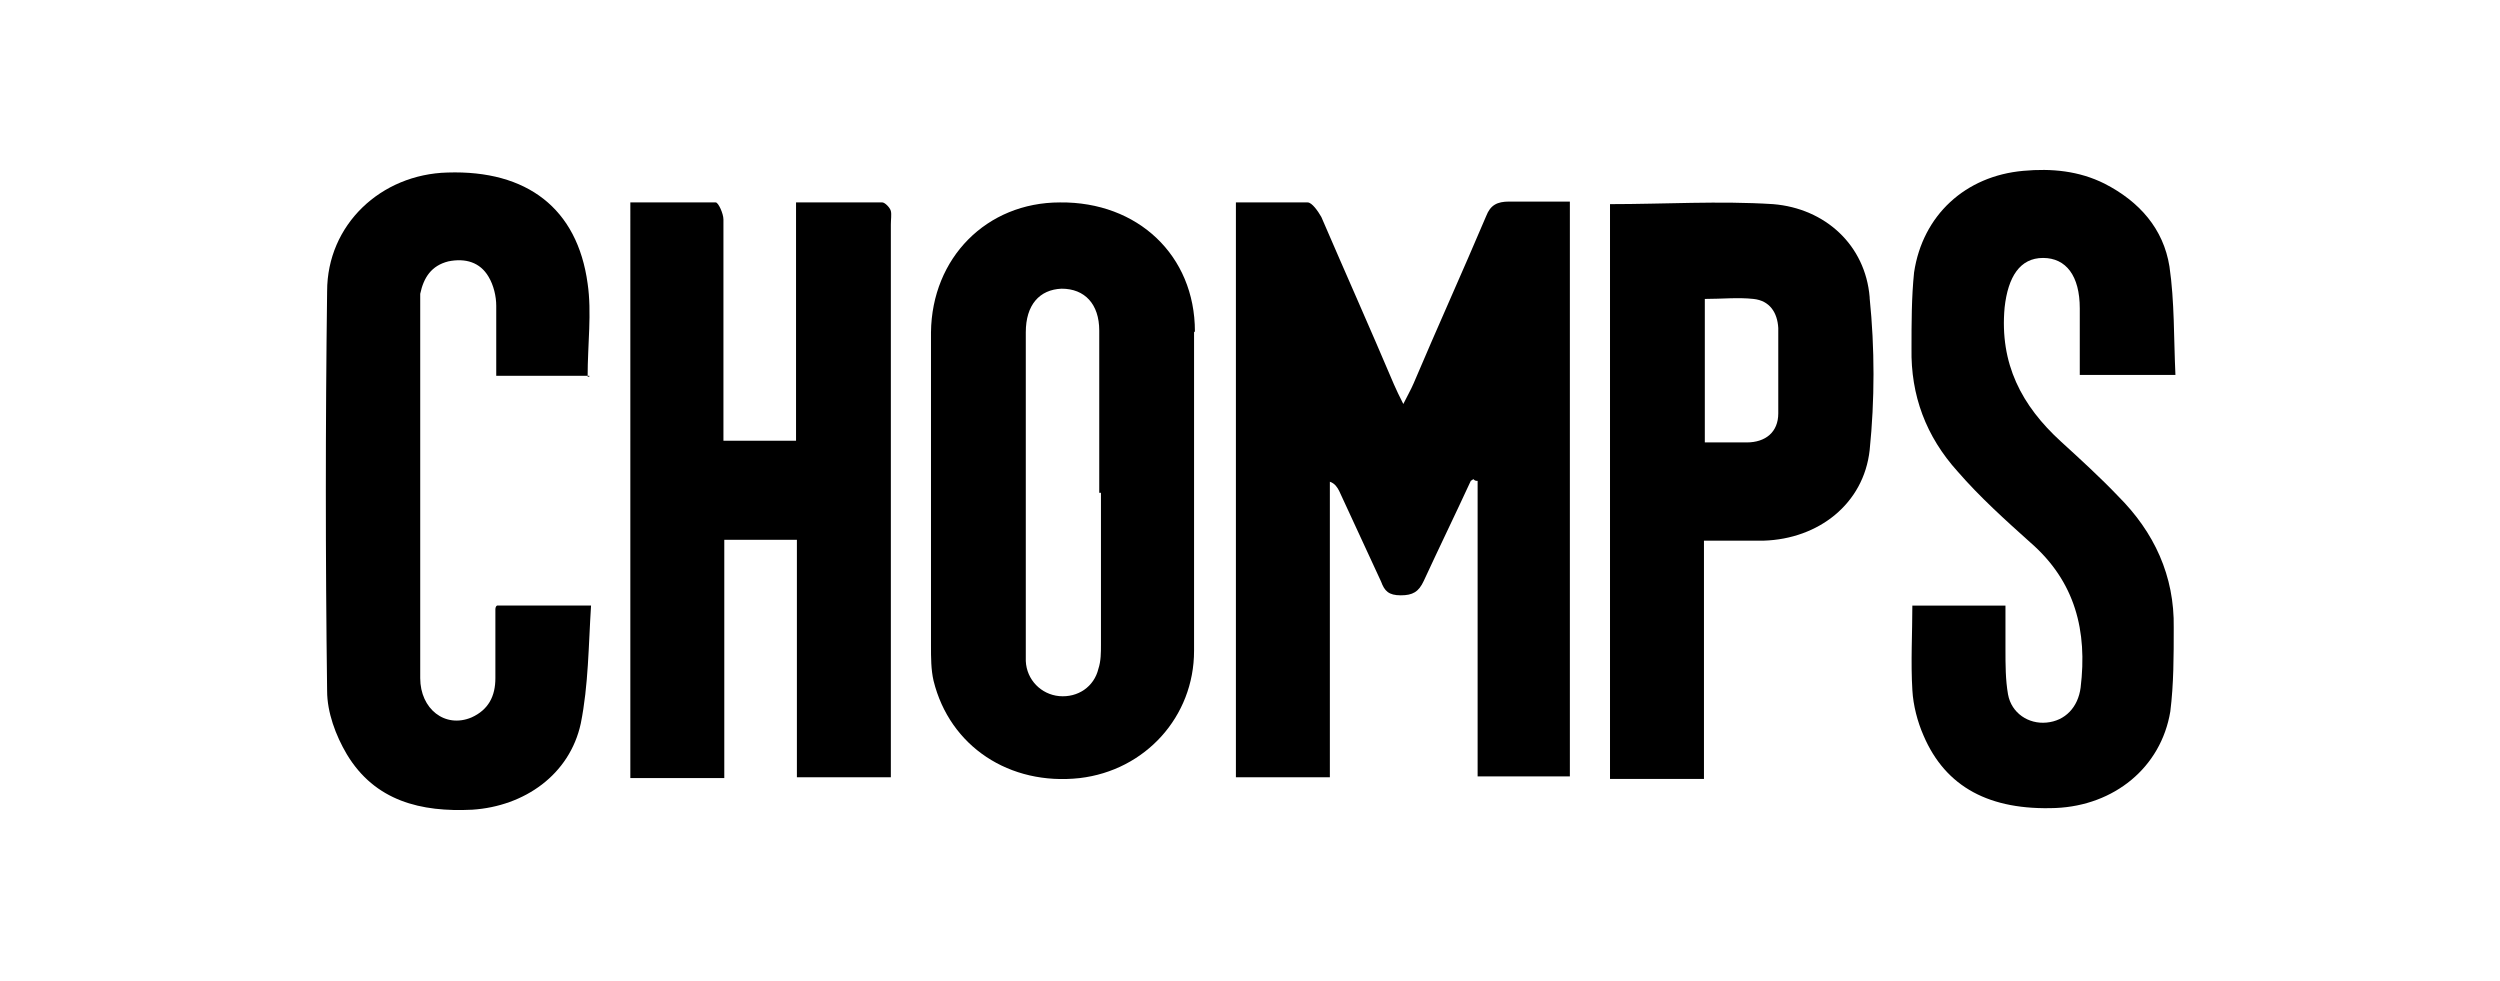 <?xml version="1.0" encoding="UTF-8"?>
<svg id="Layer_1" data-name="Layer 1" xmlns="http://www.w3.org/2000/svg" version="1.1" viewBox="0 0 292.7 114.8">
  <defs>
    <style>
      .cls-1 {
        fill: #000;
        stroke-width: 0px;
      }
    </style>
  </defs>
  <path class="cls-1" d="M172.2,56.3c-1.8,3.9-3.7,7.8-5.5,11.7-.6,1.3-1.3,1.7-2.7,1.7s-1.9-.5-2.3-1.6c-1.6-3.5-3.3-7.1-4.9-10.6-.2-.4-.5-.9-1.1-1.1v34.6h-11V23.7c2.8,0,5.6,0,8.4,0,.5,0,1.2,1,1.6,1.7,2.8,6.5,5.7,13,8.5,19.6.3.7.6,1.3,1.1,2.3.5-1,.9-1.7,1.2-2.4,2.8-6.6,5.7-13,8.5-19.6.5-1.3,1.3-1.7,2.7-1.7,2.3,0,4.6,0,7.1,0v67.3h-10.8v-34.6c-.2,0-.3,0-.5-.2h0Z"/>
  <path class="cls-1" d="M93.5,63.2h-8.7v27.9h-11V23.7c3.4,0,6.7,0,10,0,.3,0,.9,1.3.9,2v25.9h8.5v-27.9h10.1c.3,0,.9.6,1,1s0,1,0,1.6v64.7h-11v-27.9s.2,0,.2,0Z"/>
  <path class="cls-1" d="M223.8,70.9h11v5.1c0,1.8,0,3.6.3,5.3.4,2.2,2.4,3.5,4.5,3.3,2.2-.2,3.7-1.8,4-4.1.8-6.6-.6-12.4-5.9-17-2.9-2.6-5.9-5.3-8.5-8.3-3.7-4.1-5.5-8.9-5.4-14.4,0-2.9,0-6,.3-8.9,1-6.7,6-11.3,12.8-11.9,3.3-.3,6.5,0,9.5,1.5,4.1,2.1,6.9,5.3,7.6,9.7.6,4.1.5,8.4.7,12.7h-11.2v-7.8c0-3.8-1.6-5.9-4.3-5.9s-4.1,2.2-4.5,5.8c-.6,6.6,2,11.5,6.6,15.7,2.3,2.1,4.6,4.2,6.7,6.4,4.2,4.2,6.6,9.3,6.5,15.4,0,3.3,0,6.6-.4,9.8-1.1,6.6-6.6,11-13.4,11.3-7.7.3-12.9-2.4-15.5-8.5-.7-1.6-1.2-3.5-1.3-5.3-.2-3.3,0-6.6,0-10.1v.2h0Z"/>
  <path class="cls-1" d="M69,44h-10.9v-8.2c0-1.1-.3-2.4-.9-3.4-1-1.7-2.7-2.2-4.7-1.8-2,.5-2.9,1.9-3.3,3.8v45c0,3.6,2.9,5.9,6,4.6,2-.9,2.8-2.5,2.8-4.6v-8.1s0-.3.2-.4h11c-.3,4.7-.3,9.3-1.2,13.8-1.3,6-6.6,9.7-12.7,10.1-6,.3-11.4-1-14.7-6.5-1.3-2.2-2.3-4.9-2.3-7.4-.2-15.6-.2-31.2,0-46.8,0-7.8,6.3-13.7,14.1-13.9,9.3-.3,15.2,4.2,16.4,13,.5,3.4,0,7.1,0,10.9,0,0,.2,0,.2,0Z"/>
  <path class="cls-1" d="M139.9,38.8c0-8.9-6.7-15.2-15.8-15.1-8.6,0-15,6.5-15.1,15.2v36.7c0,1.4,0,2.8.3,4.1,1.9,7.7,8.9,12.3,17.1,11.4,7.7-.9,13.4-7.2,13.4-14.9v-37.3s0,0,0,0ZM128.9,57.7v17.8c0,.9,0,1.9-.3,2.8-.5,2.1-2.4,3.4-4.6,3.2-2.1-.2-3.8-1.9-3.9-4.1v-38.5c0-3.2,1.6-5,4.2-5.1,2.7,0,4.4,1.8,4.4,4.9v19h0Z"/>
  <path class="cls-1" d="M218.9,34.8c-.5-6.1-5.2-10.4-11.3-10.9-6.3-.4-12.7,0-19.1,0v67.3h11v-27.9h7c6.4-.2,11.7-4.3,12.4-10.6.6-5.9.6-11.9,0-17.8ZM208.2,48.4c0,2.2-1.5,3.4-3.7,3.4h-4.9v-16.8c2,0,3.9-.2,5.7,0,1.9.2,2.8,1.6,2.9,3.4,0,3.3,0,6.6,0,9.8h0Z"/>
</svg>